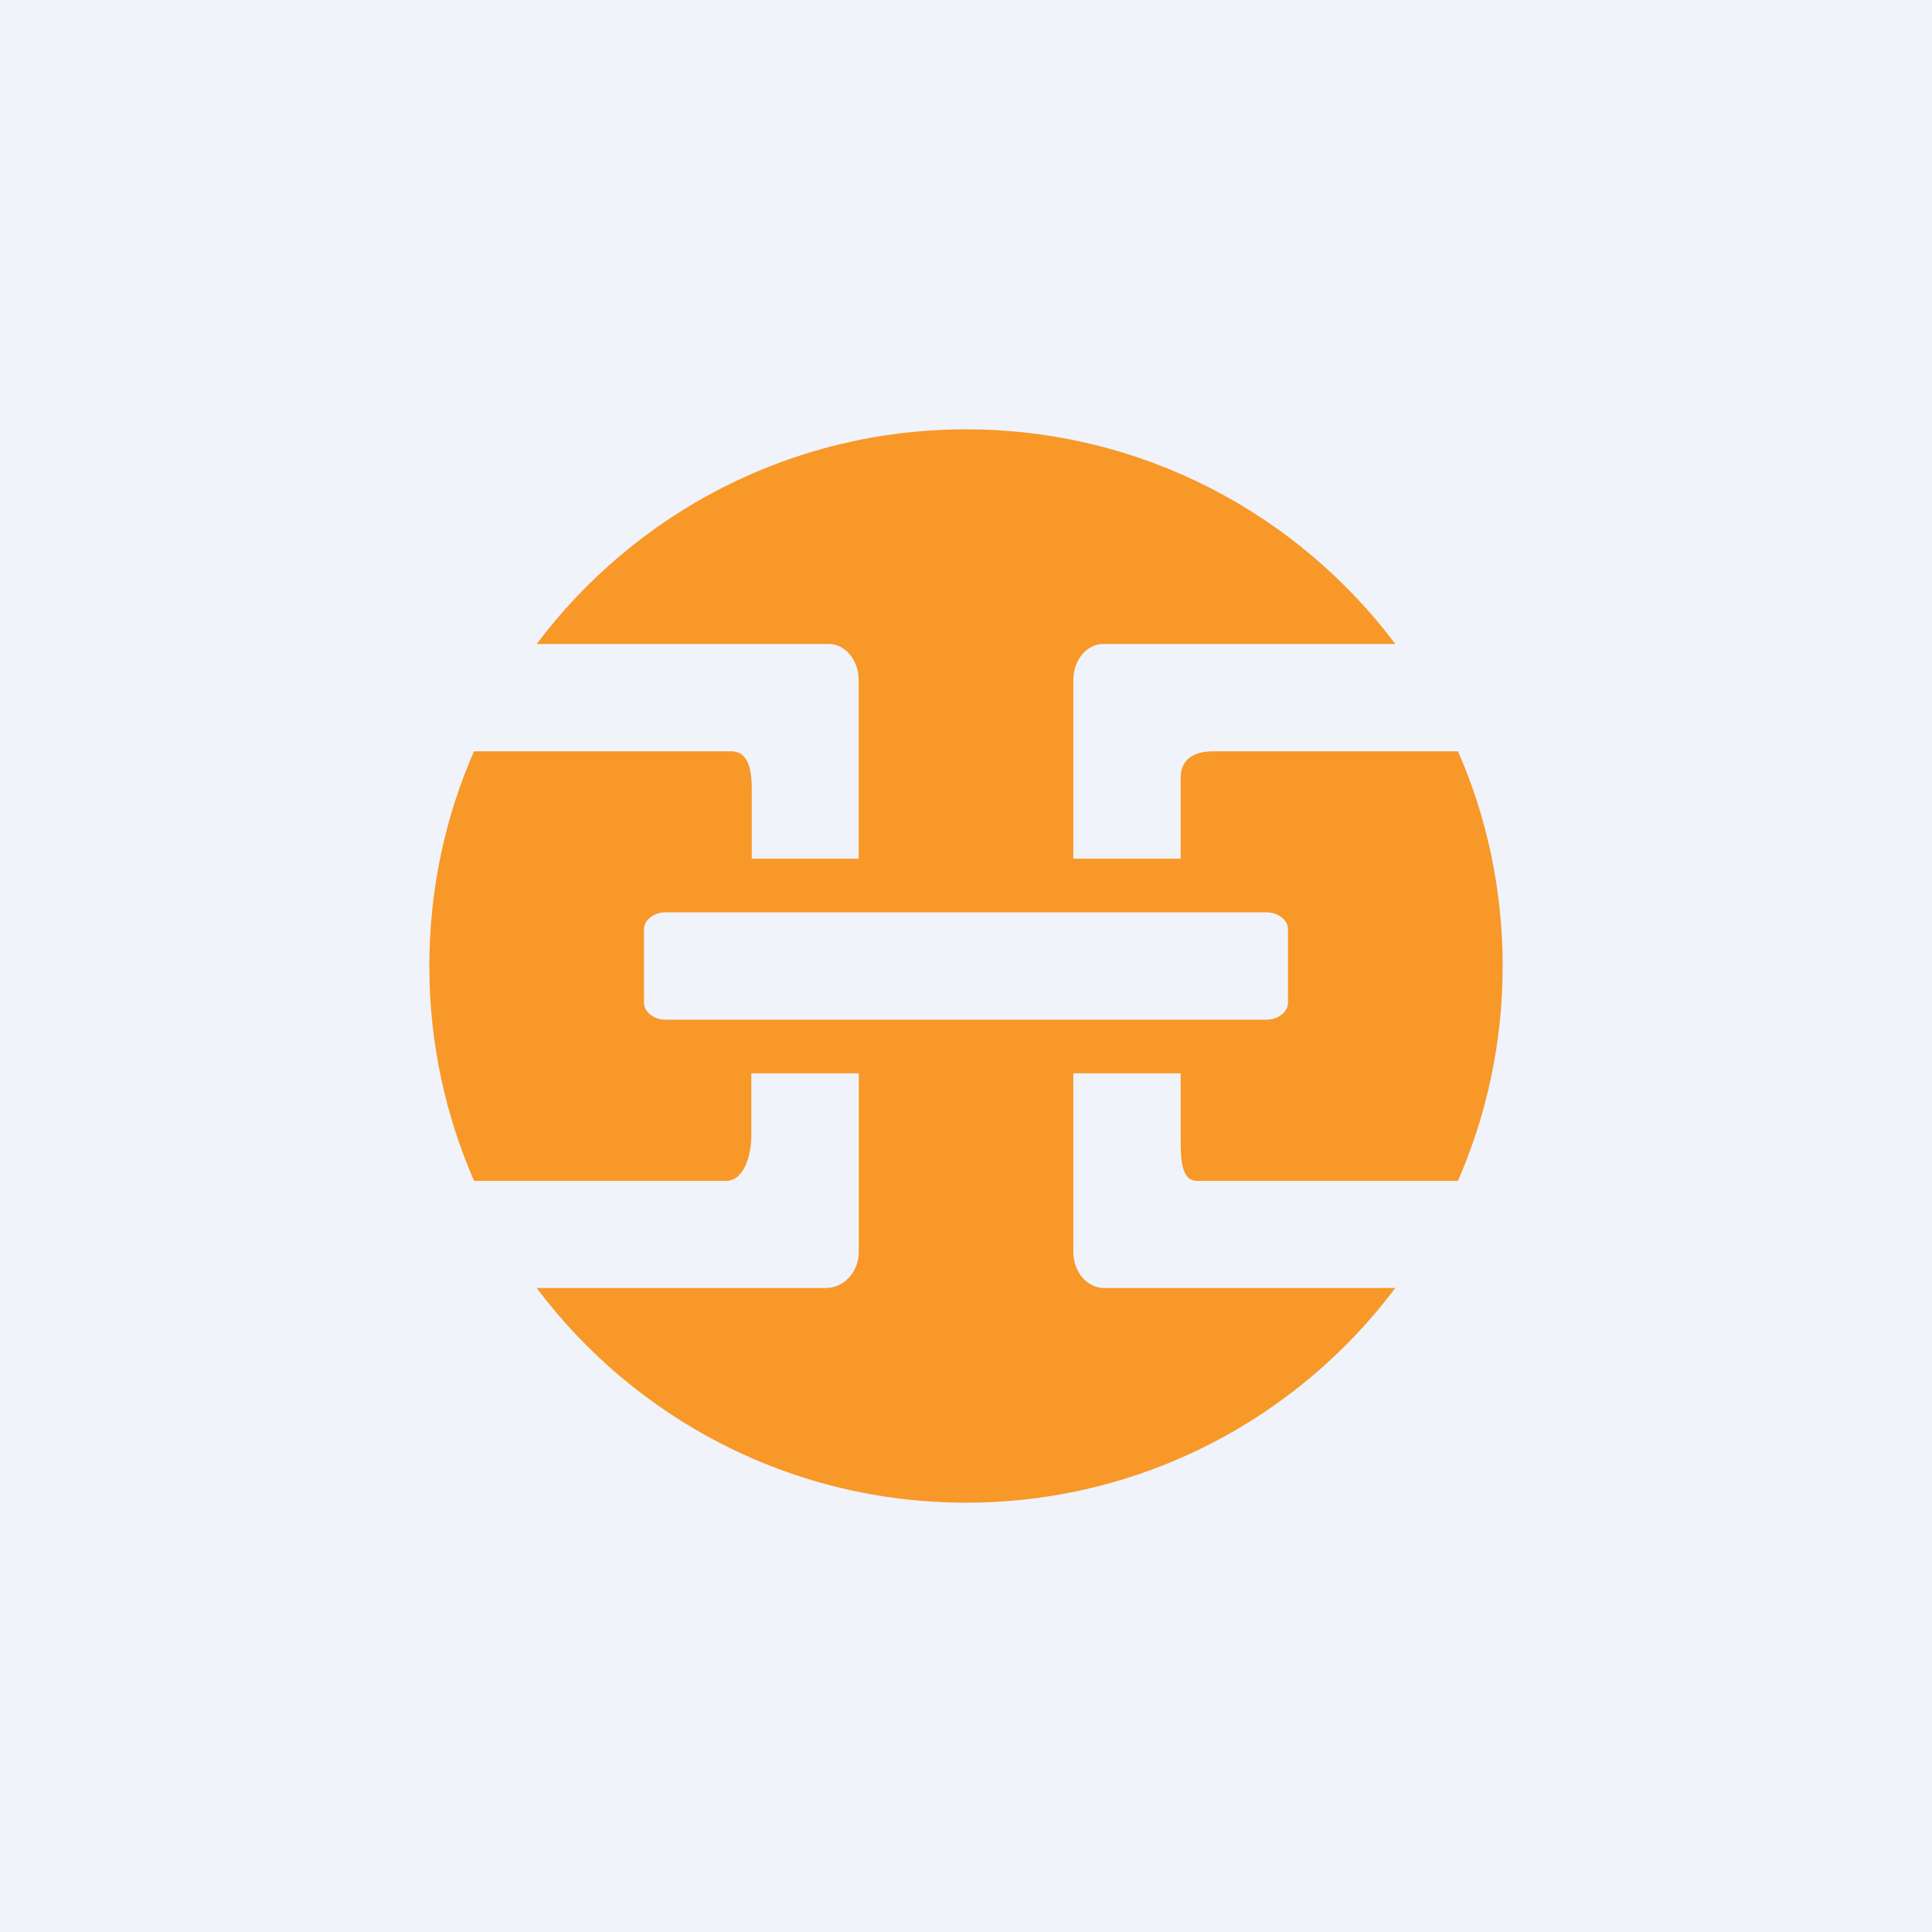<!-- by TradingView --><svg width="18" height="18" viewBox="0 0 18 18" fill="none" xmlns="http://www.w3.org/2000/svg">
<rect width="18" height="18" fill="#F0F3FA"/>
<path fill-rule="evenodd" clip-rule="evenodd" d="M13 12C12.088 13.214 10.636 14 9 14C7.364 14 5.912 13.214 5 12H7.693C7.863 12 8.001 11.85 8.001 11.665V10H7V10.577C7 10.762 6.934 11.002 6.763 11.002H4.417C4.149 10.389 4 9.712 4 9C4 8.289 4.148 7.612 4.416 7H6.813C6.967 7 7.004 7.161 7.004 7.346V8H8V6.335C8 6.15 7.875 6 7.721 6H5C5.912 4.786 7.364 4 9 4C10.636 4 12.088 4.786 13 6H10.279C10.125 6 10 6.15 10 6.335V8H11V7.246C11 7.06 11.144 7 11.298 7H13.584C13.852 7.612 14 8.289 14 9C14 9.712 13.851 10.389 13.583 11.002H11.152C10.999 11.002 11 10.779 11 10.597C11 10.59 11 10.583 11 10.577V10H10V11.665C10 11.85 10.128 12 10.287 12H13ZM6.202 8.5C6.091 8.5 6 8.571 6 8.66V9.34C6 9.429 6.091 9.5 6.202 9.5H11.798C11.909 9.5 12 9.429 12 9.34V8.66C12 8.571 11.909 8.5 11.798 8.5H6.202Z" fill="#F89828"/>
</svg>
